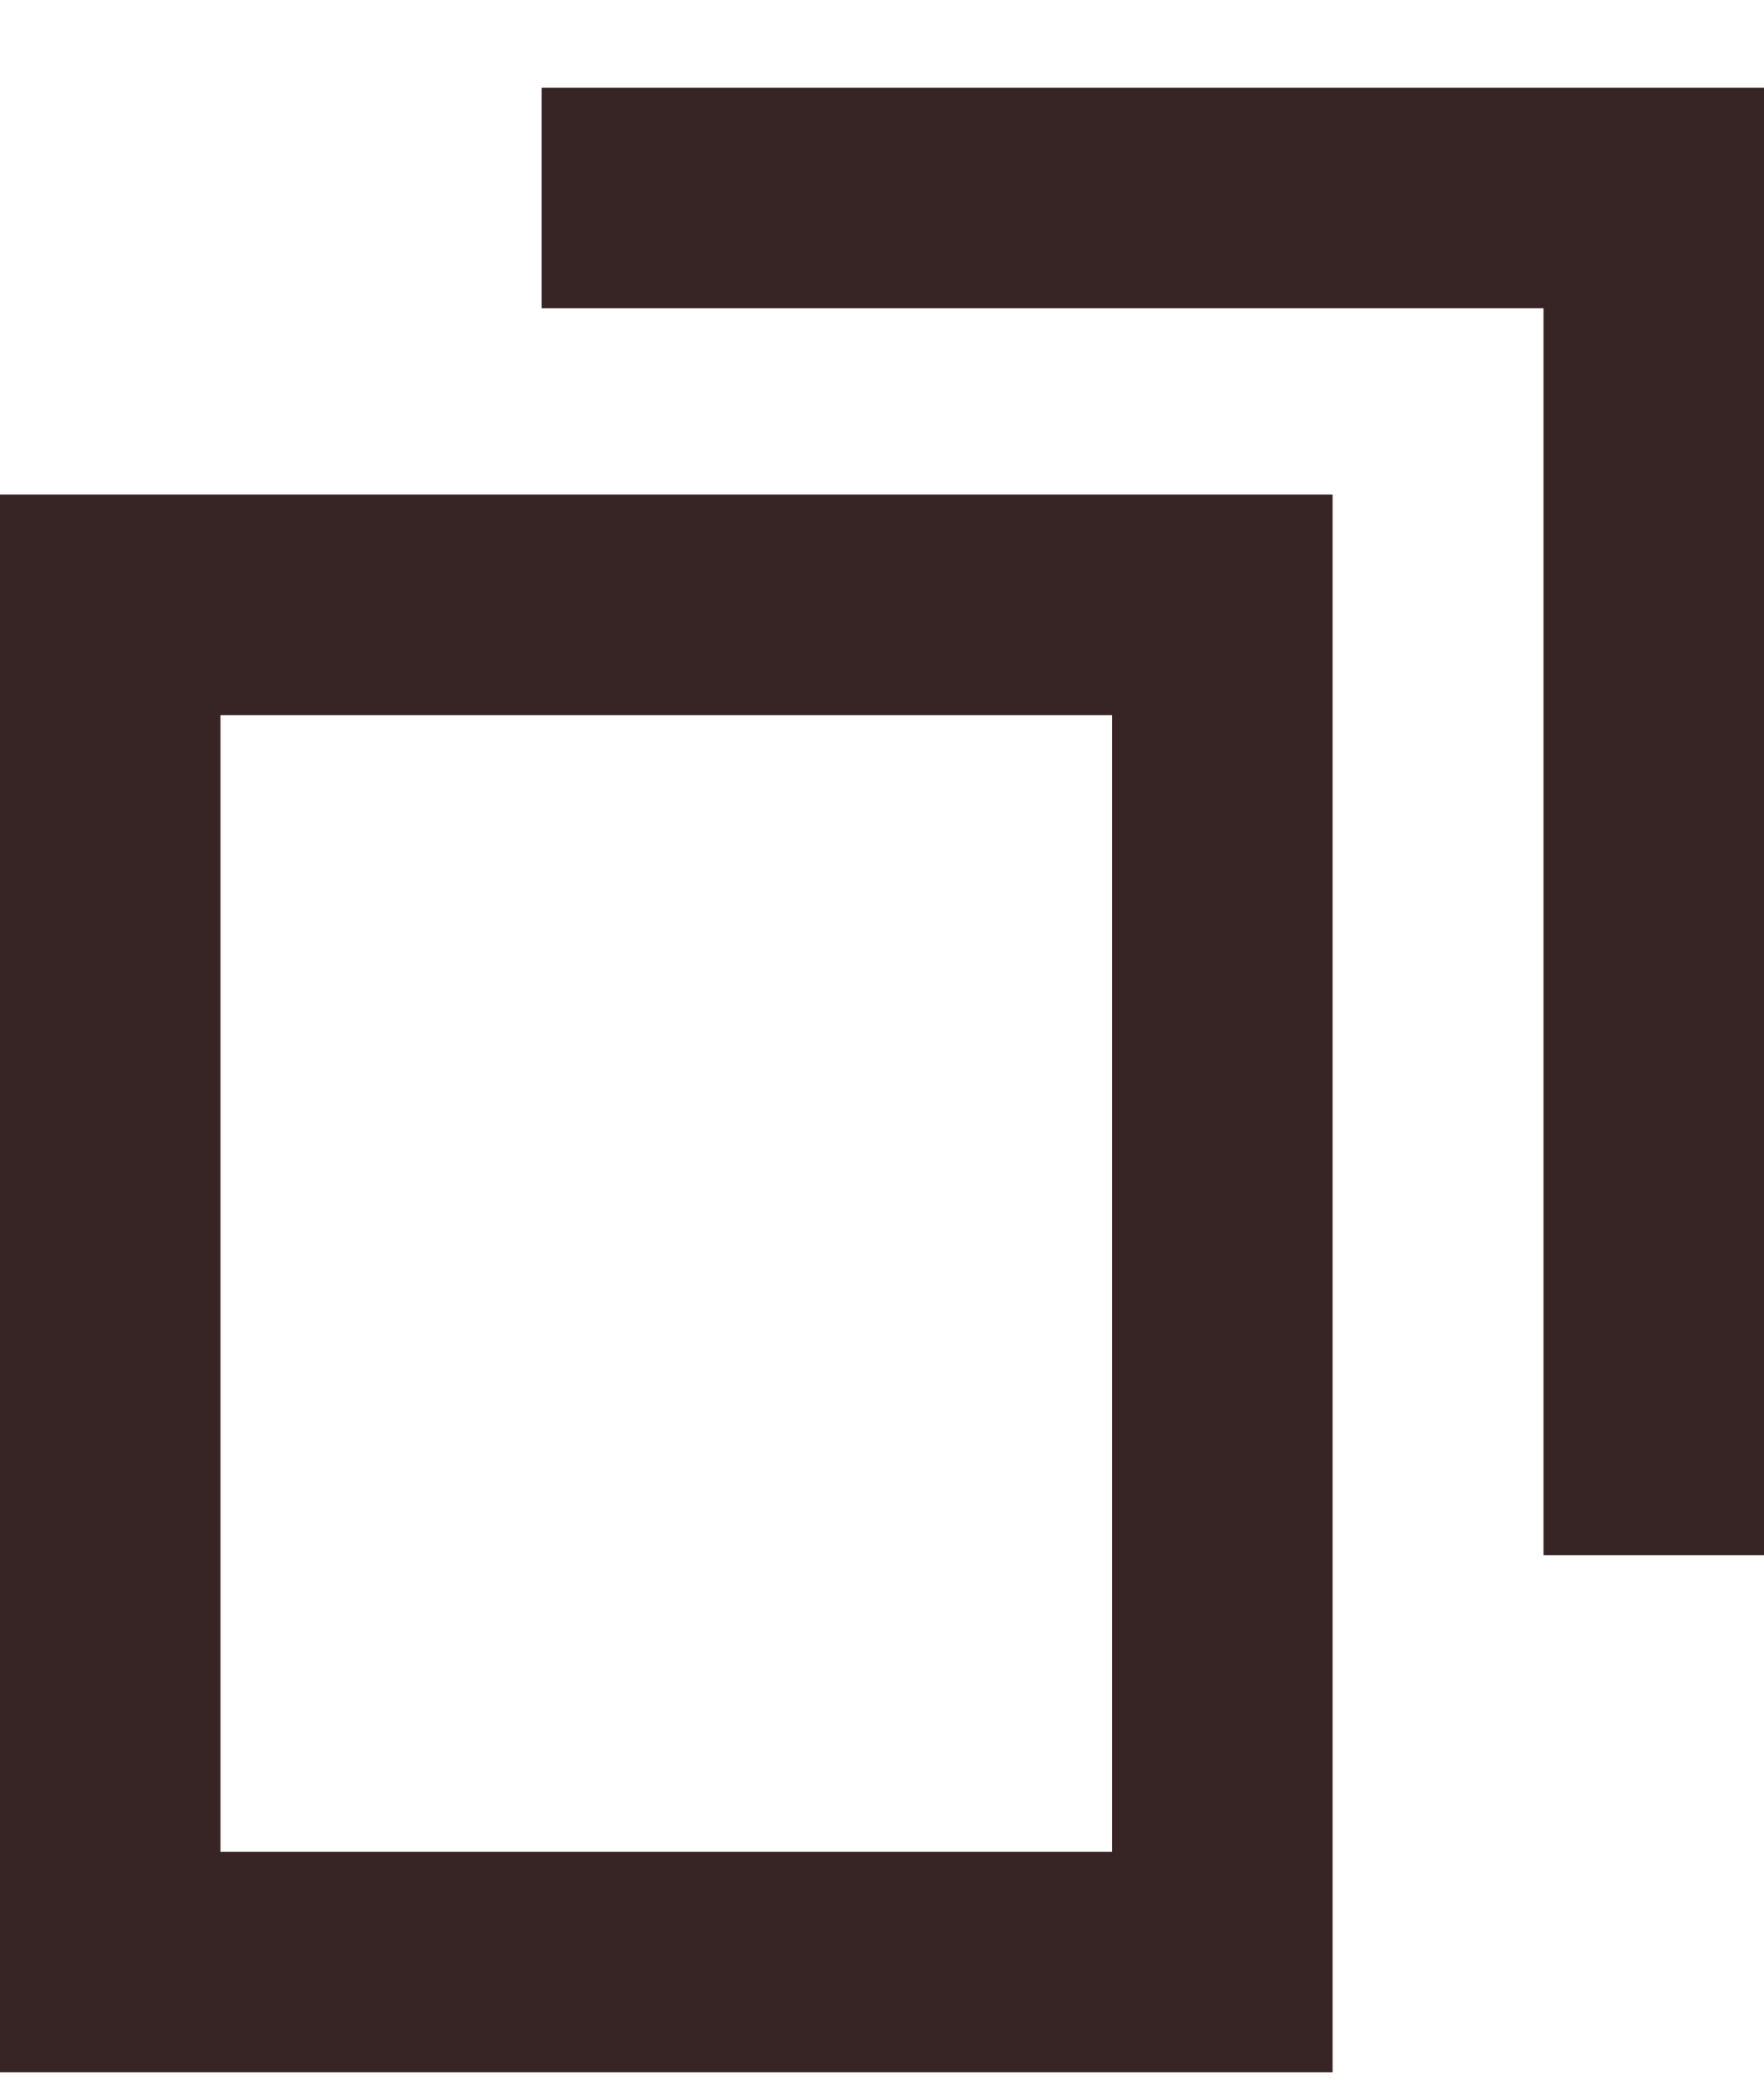 <svg width="16" height="19" viewBox="0 0 16 19" fill="none" xmlns="http://www.w3.org/2000/svg">
<path d="M1 17.796H11.087L11.087 5.486L1 5.486L1 17.796Z" stroke="#372424" stroke-width="2" stroke-miterlimit="10"/>
<path d="M15 14.106V1.796H4.913" stroke="#372424" stroke-width="2" stroke-miterlimit="10"/>
</svg>

